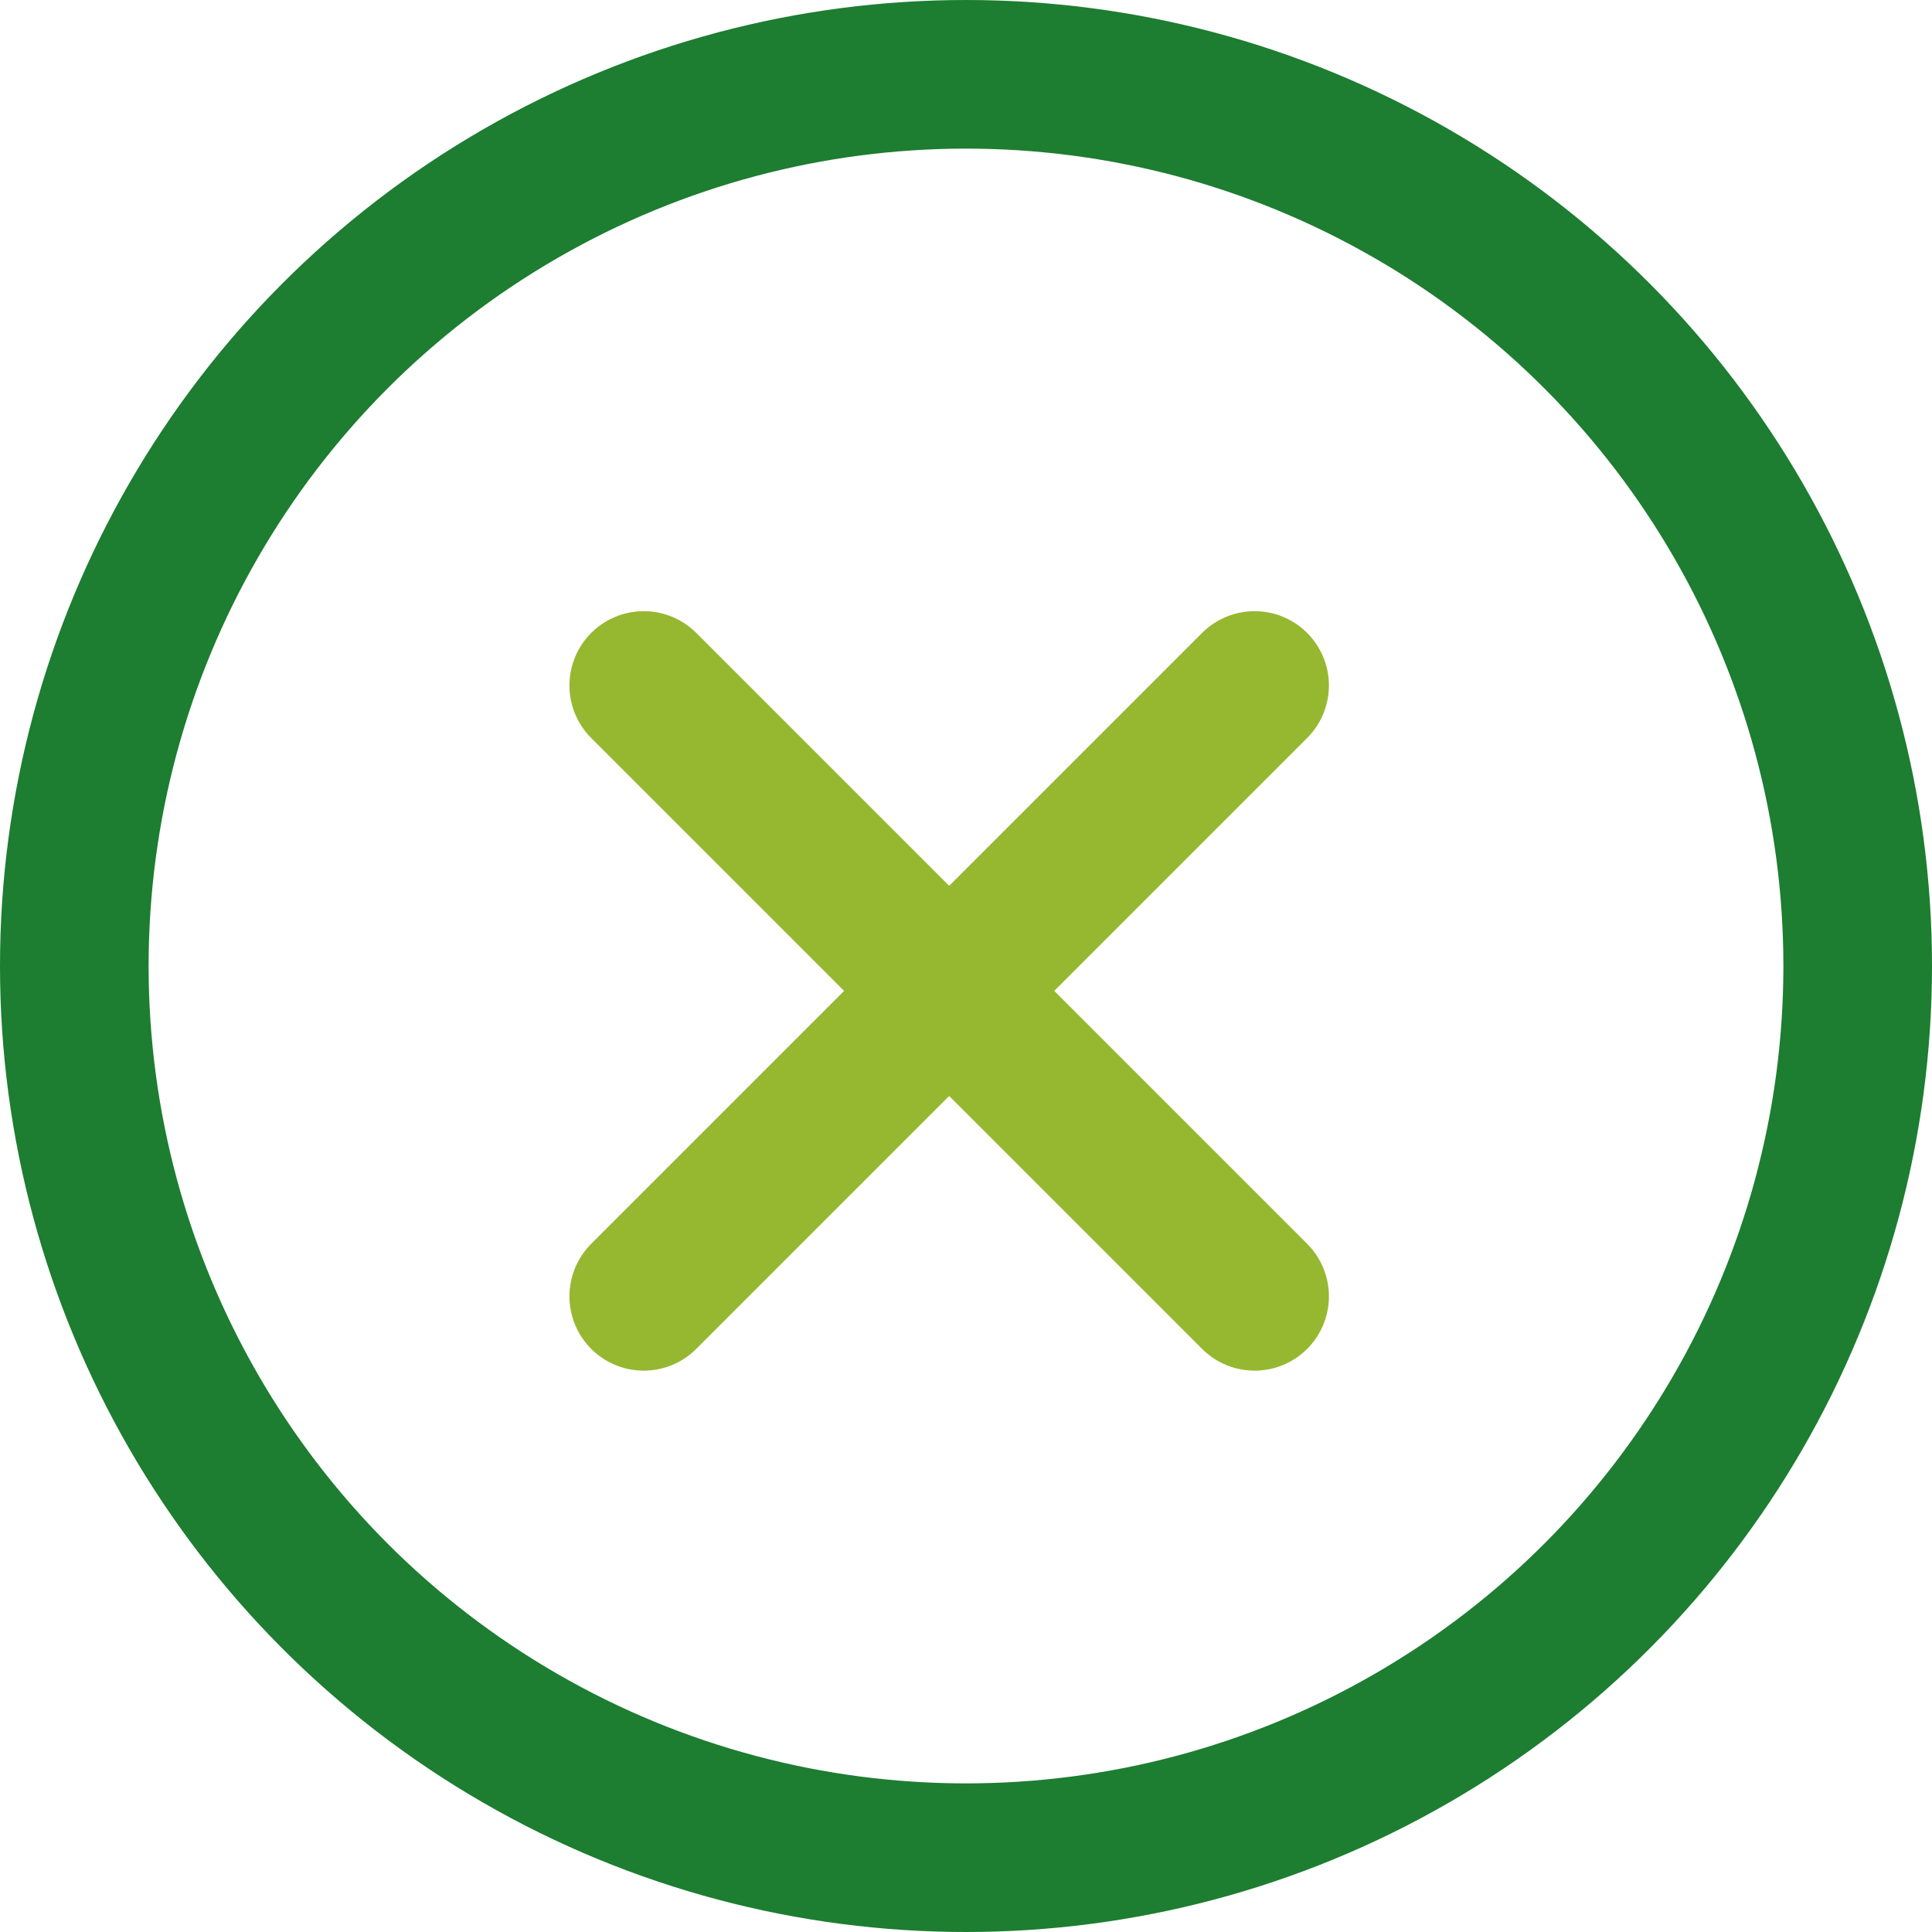 <svg xmlns="http://www.w3.org/2000/svg" width="32.5" height="32.5" viewBox="0 0 32.5 32.5"><g fill="none" stroke-linecap="round" stroke-linejoin="round" stroke-width="2.5" transform="translate(-375.529 -327.937)"><circle cx="15" cy="15" r="15" stroke="#1d7d31" transform="translate(376.779 329.187)"/><path stroke="#96b831" d="M386.358 339.468l10.276 10.276M396.634 339.468l-10.276 10.276"/></g></svg>